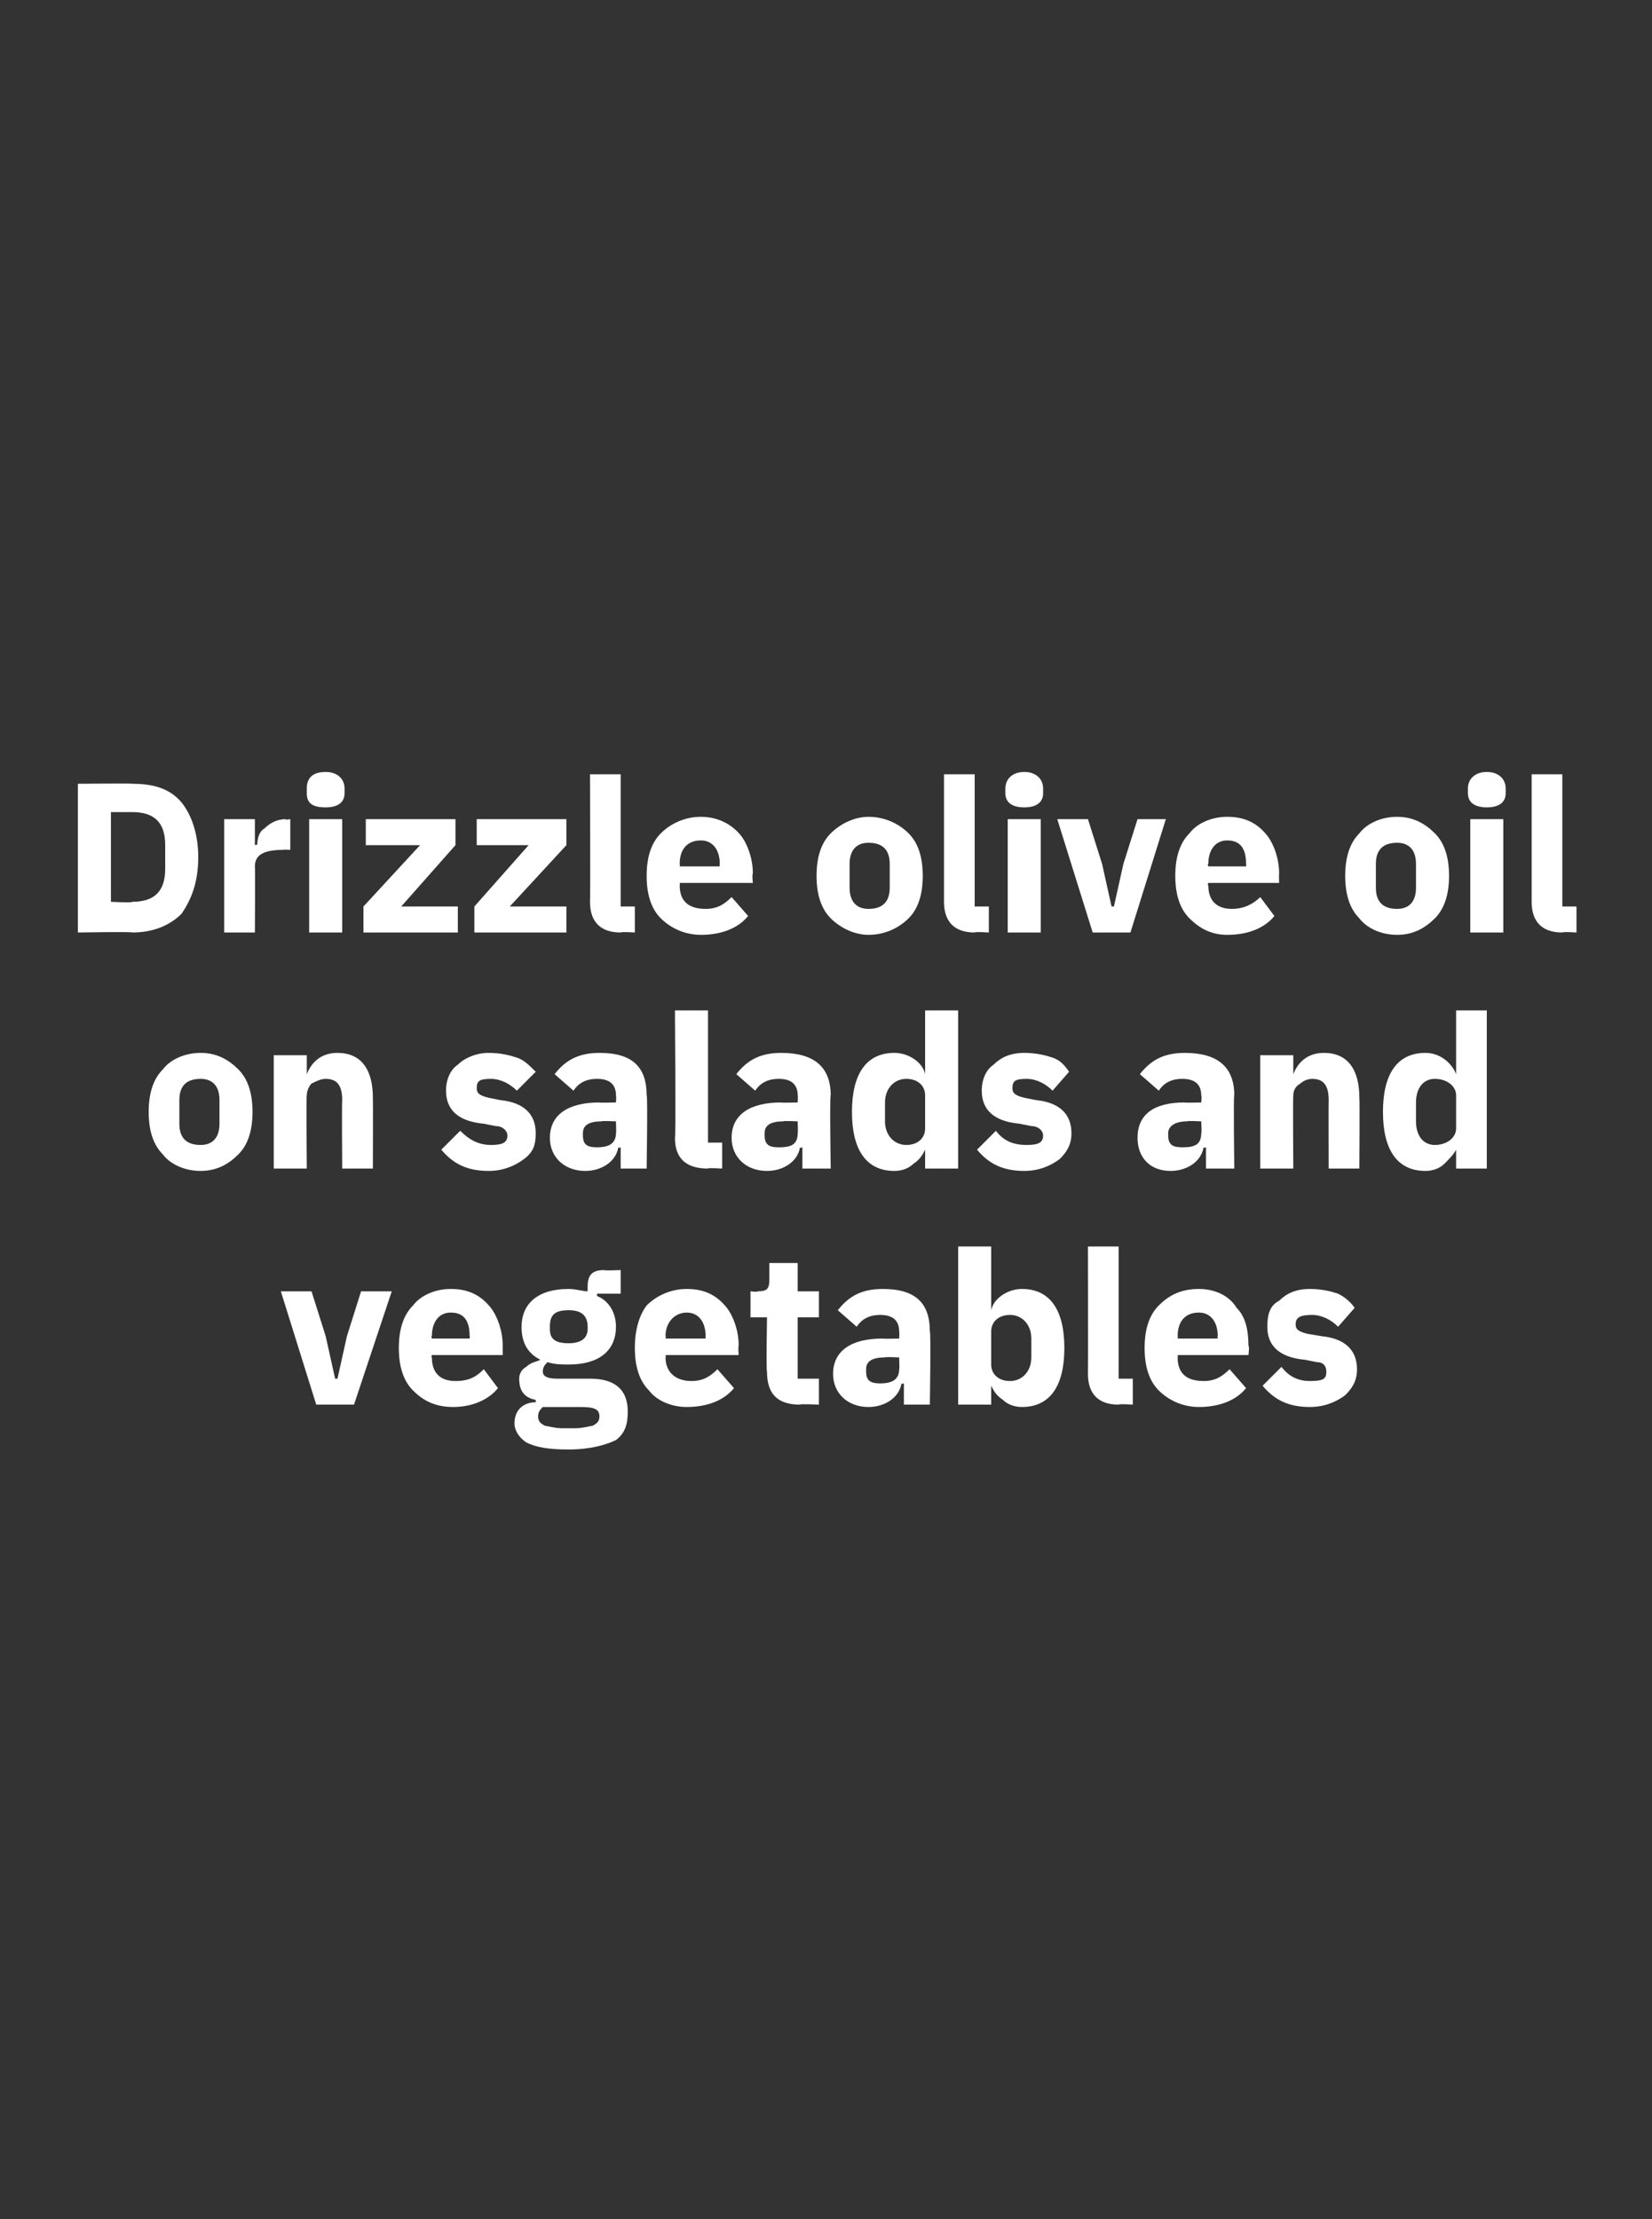 <?xml version="1.0" standalone="no"?><!DOCTYPE svg PUBLIC "-//W3C//DTD SVG 1.1//EN" "http://www.w3.org/Graphics/SVG/1.1/DTD/svg11.dtd"><svg xmlns="http://www.w3.org/2000/svg" version="1.1" width="70px" height="94px" viewBox="0 -1 70 94" style="top:-1px"><rect x="0" y="-1" width="70" height="94" fill="#333333" stroke="none"/>  <desc>Drizzle olive oil on salads and vegetables</desc>  <defs/>  <g id="Polygon153663">    <path d="M 15 58.5 L 16.6 53.7 L 15.3 53.7 L 14.7 55.6 L 14.3 57.4 L 14.2 57.4 L 13.8 55.6 L 13.2 53.7 L 11.9 53.7 L 13.4 58.5 L 15 58.5 Z M 21.1 57.8 C 21.1 57.8 20.5 57 20.5 57 C 20.2 57.3 19.9 57.5 19.3 57.5 C 18.6 57.5 18.3 57.1 18.3 56.5 C 18.26 56.51 18.3 56.4 18.3 56.4 L 21.3 56.4 C 21.3 56.4 21.3 56.04 21.3 56 C 21.3 55.4 21.1 54.8 20.8 54.4 C 20.4 53.9 19.9 53.6 19.1 53.6 C 18.4 53.6 17.8 53.9 17.5 54.3 C 17.1 54.7 16.9 55.3 16.9 56.1 C 16.9 56.9 17.1 57.5 17.5 57.9 C 17.9 58.3 18.4 58.6 19.2 58.6 C 20 58.6 20.7 58.3 21.1 57.8 Z M 19.9 55.6 C 19.92 55.57 19.9 55.7 19.9 55.7 L 18.3 55.7 C 18.3 55.7 18.26 55.58 18.3 55.6 C 18.3 55 18.6 54.6 19.1 54.6 C 19.7 54.6 19.9 55 19.9 55.6 Z M 25 57.4 C 25 57.4 23.6 57.4 23.6 57.4 C 23.2 57.4 23 57.3 23 57.1 C 23 56.9 23.1 56.8 23.2 56.7 C 23.5 56.8 23.8 56.8 24.1 56.8 C 25.4 56.8 26.1 56.2 26.1 55.2 C 26.1 54.6 25.8 54.1 25.3 53.9 C 25.29 53.87 25.3 53.8 25.3 53.8 L 26.3 53.8 L 26.3 52.8 C 26.3 52.8 25.59 52.83 25.6 52.8 C 25.1 52.8 24.9 53 24.9 53.5 C 24.9 53.5 24.9 53.7 24.9 53.7 C 24.7 53.7 24.4 53.6 24.1 53.6 C 22.7 53.6 22.1 54.3 22.1 55.2 C 22.1 55.8 22.3 56.3 22.9 56.6 C 22.9 56.6 22.9 56.6 22.9 56.6 C 22.7 56.7 22.5 56.7 22.3 56.9 C 22.1 57 22 57.2 22 57.4 C 22 57.9 22.2 58.2 22.7 58.3 C 22.7 58.3 22.7 58.4 22.7 58.4 C 22.2 58.4 21.8 58.7 21.8 59.3 C 21.8 59.6 22 59.9 22.3 60.1 C 22.7 60.3 23.2 60.4 24.1 60.4 C 25 60.4 25.7 60.2 26.1 60 C 26.5 59.7 26.6 59.3 26.6 58.8 C 26.6 57.9 26.1 57.4 25 57.4 Z M 25.1 59.4 C 25 59.4 24.7 59.5 24.4 59.5 C 24.4 59.5 23.8 59.5 23.8 59.5 C 23.5 59.5 23.2 59.4 23.1 59.4 C 22.9 59.3 22.8 59.2 22.8 59 C 22.8 58.8 22.9 58.7 23 58.6 C 23 58.6 24.6 58.6 24.6 58.6 C 25.2 58.6 25.4 58.7 25.4 59 C 25.4 59.2 25.3 59.3 25.1 59.4 Z M 23.3 55.3 C 23.3 55.3 23.3 55.2 23.3 55.2 C 23.3 54.7 23.5 54.5 24.1 54.5 C 24.6 54.5 24.9 54.7 24.9 55.2 C 24.9 55.2 24.9 55.3 24.9 55.3 C 24.9 55.7 24.6 55.9 24.1 55.9 C 23.5 55.9 23.3 55.7 23.3 55.3 Z M 31.1 57.8 C 31.1 57.8 30.4 57 30.4 57 C 30.1 57.3 29.8 57.5 29.3 57.5 C 28.6 57.5 28.2 57.1 28.2 56.5 C 28.23 56.51 28.2 56.4 28.2 56.4 L 31.3 56.4 C 31.3 56.4 31.27 56.04 31.3 56 C 31.3 55.4 31.1 54.8 30.8 54.4 C 30.4 53.9 29.9 53.6 29.1 53.6 C 28.4 53.6 27.8 53.9 27.4 54.3 C 27.1 54.7 26.9 55.3 26.9 56.1 C 26.9 56.9 27.1 57.5 27.5 57.9 C 27.8 58.3 28.4 58.6 29.1 58.6 C 30 58.6 30.7 58.3 31.1 57.8 Z M 29.9 55.6 C 29.89 55.57 29.9 55.7 29.9 55.7 L 28.2 55.7 C 28.2 55.7 28.23 55.58 28.2 55.6 C 28.2 55 28.6 54.6 29.1 54.6 C 29.6 54.6 29.9 55 29.9 55.6 Z M 34.7 58.5 L 34.7 57.4 L 33.8 57.4 L 33.8 54.8 L 34.7 54.8 L 34.7 53.7 L 33.8 53.7 L 33.8 52.5 L 32.6 52.5 C 32.6 52.5 32.6 53.23 32.6 53.2 C 32.6 53.6 32.5 53.7 32.1 53.7 C 32.13 53.74 31.8 53.7 31.8 53.7 L 31.8 54.8 L 32.5 54.8 C 32.5 54.8 32.46 57.09 32.5 57.1 C 32.5 58 32.9 58.5 33.9 58.5 C 33.87 58.46 34.7 58.5 34.7 58.5 Z M 39.4 55.4 C 39.45 55.36 39.4 58.5 39.4 58.5 L 38.3 58.5 L 38.3 57.6 C 38.3 57.6 38.2 57.64 38.2 57.6 C 38.1 58.2 37.5 58.6 36.8 58.6 C 35.9 58.6 35.3 58 35.3 57.2 C 35.3 56.2 36.1 55.7 37.4 55.7 C 37.37 55.72 38.1 55.7 38.1 55.7 C 38.1 55.7 38.12 55.42 38.1 55.4 C 38.1 55 37.9 54.7 37.3 54.7 C 36.8 54.7 36.5 54.9 36.3 55.2 C 36.3 55.2 35.5 54.5 35.5 54.5 C 35.9 54 36.4 53.6 37.4 53.6 C 38.8 53.6 39.4 54.2 39.4 55.4 Z M 38.1 56.5 C 38.1 56.5 37.47 56.47 37.5 56.5 C 36.9 56.5 36.7 56.7 36.7 57 C 36.7 57 36.7 57.1 36.7 57.1 C 36.7 57.5 36.9 57.6 37.3 57.6 C 37.7 57.6 38.1 57.5 38.1 57 C 38.12 57.03 38.1 56.5 38.1 56.5 Z M 40.6 58.5 L 42 58.5 L 42 57.7 C 42 57.7 42.01 57.67 42 57.7 C 42.1 57.9 42.2 58.1 42.5 58.3 C 42.7 58.5 43 58.6 43.3 58.6 C 44.5 58.6 45.1 57.7 45.1 56.1 C 45.1 54.5 44.5 53.6 43.3 53.6 C 42.7 53.6 42.1 54 42 54.5 C 42.01 54.53 42 54.5 42 54.5 L 42 51.8 L 40.6 51.8 L 40.6 58.5 Z M 42 56.8 C 42 56.8 42 55.4 42 55.4 C 42 55 42.3 54.7 42.8 54.7 C 43.3 54.7 43.7 55.1 43.7 55.7 C 43.7 55.7 43.7 56.5 43.7 56.5 C 43.7 57.1 43.3 57.5 42.8 57.5 C 42.3 57.5 42 57.2 42 56.8 Z M 48 58.5 L 48 57.4 L 47.4 57.4 L 47.4 51.8 L 46.1 51.8 C 46.1 51.8 46.11 57.17 46.1 57.2 C 46.1 58 46.5 58.5 47.4 58.5 C 47.43 58.46 48 58.5 48 58.5 Z M 52.8 57.8 C 52.8 57.8 52.1 57 52.1 57 C 51.8 57.3 51.5 57.5 51 57.5 C 50.2 57.5 49.9 57.1 49.9 56.5 C 49.92 56.51 49.9 56.4 49.9 56.4 L 52.9 56.4 C 52.9 56.4 52.95 56.04 52.9 56 C 52.9 55.4 52.8 54.8 52.4 54.4 C 52.1 53.9 51.5 53.6 50.8 53.6 C 50 53.6 49.5 53.9 49.1 54.3 C 48.7 54.7 48.5 55.3 48.5 56.1 C 48.5 56.9 48.7 57.5 49.1 57.9 C 49.5 58.3 50.1 58.6 50.8 58.6 C 51.7 58.6 52.4 58.3 52.8 57.8 Z M 51.6 55.6 C 51.57 55.57 51.6 55.7 51.6 55.7 L 49.9 55.7 C 49.9 55.7 49.92 55.58 49.9 55.6 C 49.9 55 50.2 54.6 50.8 54.6 C 51.3 54.6 51.6 55 51.6 55.6 Z M 57 58.1 C 57.3 57.8 57.5 57.5 57.5 57 C 57.5 56.2 57 55.7 56 55.6 C 56 55.6 55.4 55.5 55.4 55.5 C 55 55.4 54.9 55.3 54.9 55.1 C 54.9 54.8 55.1 54.7 55.6 54.7 C 56 54.7 56.4 54.9 56.7 55.2 C 56.7 55.2 57.4 54.4 57.4 54.4 C 57.2 54.1 56.9 53.9 56.7 53.8 C 56.4 53.7 56 53.6 55.5 53.6 C 54.9 53.6 54.5 53.8 54.2 54.1 C 53.8 54.3 53.7 54.7 53.7 55.2 C 53.7 56 54.2 56.5 55.3 56.6 C 55.3 56.6 55.8 56.7 55.8 56.7 C 56.1 56.7 56.2 56.9 56.2 57.1 C 56.2 57.4 56.1 57.5 55.5 57.5 C 55 57.5 54.6 57.3 54.3 56.9 C 54.3 56.9 53.5 57.7 53.5 57.7 C 54 58.3 54.6 58.6 55.5 58.6 C 56.1 58.6 56.6 58.4 57 58.1 Z " stroke="none" fill="#fff"/>  </g>  <g id="Polygon153662">    <path d="M 10.1 47.9 C 10.5 47.5 10.7 46.9 10.7 46.1 C 10.7 45.3 10.5 44.7 10.1 44.3 C 9.7 43.9 9.2 43.6 8.5 43.6 C 7.8 43.6 7.2 43.9 6.9 44.3 C 6.5 44.7 6.3 45.3 6.3 46.1 C 6.3 46.9 6.5 47.5 6.9 47.9 C 7.2 48.3 7.8 48.6 8.5 48.6 C 9.2 48.6 9.7 48.3 10.1 47.9 Z M 7.6 46.6 C 7.6 46.6 7.6 45.6 7.6 45.6 C 7.6 45 7.9 44.7 8.5 44.7 C 9 44.7 9.3 45 9.3 45.6 C 9.3 45.6 9.3 46.6 9.3 46.6 C 9.3 47.2 9 47.5 8.5 47.5 C 7.9 47.5 7.6 47.2 7.6 46.6 Z M 13 48.5 C 13 48.5 12.97 45.4 13 45.4 C 13 45.2 13.1 45 13.2 44.9 C 13.4 44.8 13.6 44.7 13.8 44.7 C 14.3 44.7 14.5 45 14.5 45.6 C 14.48 45.61 14.5 48.5 14.5 48.5 L 15.8 48.5 C 15.8 48.5 15.81 45.5 15.8 45.5 C 15.8 44.3 15.3 43.6 14.3 43.6 C 13.6 43.6 13.2 44 13 44.5 C 13.02 44.54 13 44.5 13 44.5 L 13 43.7 L 11.6 43.7 L 11.6 48.5 L 13 48.5 Z M 22.2 48.1 C 22.6 47.8 22.7 47.5 22.7 47 C 22.7 46.2 22.2 45.7 21.2 45.6 C 21.2 45.6 20.7 45.5 20.7 45.5 C 20.3 45.4 20.2 45.3 20.2 45.1 C 20.2 44.8 20.3 44.7 20.8 44.7 C 21.2 44.7 21.6 44.9 21.9 45.2 C 21.9 45.2 22.7 44.4 22.7 44.4 C 22.4 44.1 22.2 43.9 21.9 43.8 C 21.6 43.7 21.2 43.6 20.7 43.6 C 20.2 43.6 19.7 43.8 19.4 44.1 C 19.1 44.3 18.9 44.7 18.9 45.2 C 18.9 46 19.4 46.5 20.5 46.6 C 20.5 46.6 21 46.7 21 46.7 C 21.3 46.7 21.5 46.9 21.5 47.1 C 21.5 47.4 21.3 47.5 20.8 47.5 C 20.3 47.5 19.9 47.3 19.5 46.9 C 19.5 46.9 18.7 47.7 18.7 47.7 C 19.2 48.3 19.8 48.6 20.7 48.6 C 21.3 48.6 21.8 48.4 22.2 48.1 Z M 27.4 45.4 C 27.45 45.36 27.4 48.5 27.4 48.5 L 26.3 48.5 L 26.3 47.6 C 26.3 47.6 26.2 47.64 26.2 47.6 C 26.1 48.2 25.5 48.6 24.8 48.6 C 23.9 48.6 23.3 48 23.3 47.2 C 23.3 46.2 24.1 45.7 25.4 45.7 C 25.37 45.72 26.1 45.7 26.1 45.7 C 26.1 45.7 26.12 45.42 26.1 45.4 C 26.1 45 25.9 44.7 25.3 44.7 C 24.8 44.7 24.5 44.9 24.3 45.2 C 24.3 45.2 23.5 44.5 23.5 44.5 C 23.9 44 24.4 43.6 25.4 43.6 C 26.8 43.6 27.4 44.2 27.4 45.4 Z M 26.1 46.5 C 26.1 46.5 25.47 46.47 25.5 46.5 C 24.9 46.5 24.7 46.7 24.7 47 C 24.7 47 24.7 47.1 24.7 47.1 C 24.7 47.5 24.9 47.6 25.3 47.6 C 25.7 47.6 26.1 47.5 26.1 47 C 26.12 47.03 26.1 46.5 26.1 46.5 Z M 30.6 48.5 L 30.6 47.4 L 30 47.4 L 30 41.8 L 28.6 41.8 C 28.6 41.8 28.64 47.17 28.6 47.2 C 28.6 48 29 48.5 30 48.5 C 29.96 48.46 30.6 48.5 30.6 48.5 Z M 35.2 45.4 C 35.15 45.36 35.2 48.5 35.2 48.5 L 34 48.5 L 34 47.6 C 34 47.6 33.9 47.64 33.9 47.6 C 33.8 48.2 33.2 48.6 32.5 48.6 C 31.6 48.6 31 48 31 47.2 C 31 46.2 31.8 45.7 33.1 45.7 C 33.07 45.72 33.8 45.7 33.8 45.7 C 33.8 45.7 33.82 45.42 33.8 45.4 C 33.8 45 33.6 44.7 33 44.7 C 32.5 44.7 32.2 44.9 32 45.2 C 32 45.2 31.2 44.5 31.2 44.5 C 31.6 44 32.1 43.6 33.1 43.6 C 34.5 43.6 35.2 44.2 35.2 45.4 Z M 33.8 46.5 C 33.8 46.5 33.17 46.47 33.2 46.5 C 32.6 46.5 32.4 46.7 32.4 47 C 32.4 47 32.4 47.1 32.4 47.1 C 32.4 47.5 32.6 47.6 33 47.6 C 33.5 47.6 33.8 47.5 33.8 47 C 33.82 47.03 33.8 46.5 33.8 46.5 Z M 39.2 48.5 L 40.6 48.5 L 40.6 41.8 L 39.2 41.8 L 39.2 44.5 C 39.2 44.5 39.19 44.53 39.2 44.5 C 39.1 44 38.5 43.6 37.9 43.6 C 36.7 43.6 36.1 44.5 36.1 46.1 C 36.1 47.7 36.7 48.6 37.9 48.6 C 38.2 48.6 38.5 48.5 38.7 48.3 C 39 48.1 39.1 47.9 39.2 47.7 C 39.19 47.67 39.2 47.7 39.2 47.7 L 39.2 48.5 Z M 37.5 46.5 C 37.5 46.5 37.5 45.7 37.5 45.7 C 37.5 45.1 37.9 44.7 38.4 44.7 C 38.9 44.7 39.2 45 39.2 45.4 C 39.2 45.4 39.2 46.8 39.2 46.8 C 39.2 47.2 38.9 47.5 38.4 47.5 C 37.9 47.5 37.5 47.1 37.5 46.5 Z M 44.9 48.1 C 45.2 47.8 45.4 47.5 45.4 47 C 45.4 46.2 44.9 45.7 43.9 45.6 C 43.9 45.6 43.4 45.5 43.4 45.5 C 43 45.4 42.9 45.3 42.9 45.1 C 42.9 44.8 43 44.7 43.5 44.7 C 43.9 44.7 44.3 44.9 44.6 45.2 C 44.6 45.2 45.3 44.4 45.3 44.4 C 45.1 44.1 44.9 43.9 44.6 43.8 C 44.3 43.7 43.9 43.6 43.4 43.6 C 42.8 43.6 42.4 43.8 42.1 44.1 C 41.8 44.3 41.6 44.7 41.6 45.2 C 41.6 46 42.1 46.5 43.2 46.6 C 43.2 46.6 43.7 46.7 43.7 46.7 C 44 46.7 44.2 46.9 44.2 47.1 C 44.2 47.4 44 47.5 43.5 47.5 C 42.9 47.5 42.5 47.3 42.2 46.9 C 42.2 46.9 41.4 47.7 41.4 47.7 C 41.9 48.3 42.5 48.6 43.4 48.6 C 44 48.6 44.5 48.4 44.9 48.1 Z M 52.3 45.4 C 52.26 45.36 52.3 48.5 52.3 48.5 L 51.1 48.5 L 51.1 47.6 C 51.1 47.6 51.01 47.64 51 47.6 C 50.9 48.2 50.3 48.6 49.6 48.6 C 48.7 48.6 48.2 48 48.2 47.2 C 48.2 46.2 48.9 45.7 50.2 45.7 C 50.18 45.72 50.9 45.7 50.9 45.7 C 50.9 45.7 50.93 45.42 50.9 45.4 C 50.9 45 50.7 44.7 50.1 44.7 C 49.6 44.7 49.3 44.9 49.1 45.2 C 49.1 45.2 48.3 44.5 48.3 44.5 C 48.7 44 49.2 43.6 50.2 43.6 C 51.6 43.6 52.3 44.2 52.3 45.4 Z M 50.9 46.5 C 50.9 46.5 50.28 46.47 50.3 46.5 C 49.8 46.5 49.5 46.7 49.5 47 C 49.5 47 49.5 47.1 49.5 47.1 C 49.5 47.5 49.7 47.6 50.1 47.6 C 50.6 47.6 50.9 47.5 50.9 47 C 50.93 47.03 50.9 46.5 50.9 46.5 Z M 54.8 48.5 C 54.8 48.5 54.78 45.4 54.8 45.4 C 54.8 45.2 54.9 45 55.1 44.9 C 55.2 44.8 55.4 44.7 55.6 44.7 C 56.1 44.7 56.3 45 56.3 45.6 C 56.29 45.61 56.3 48.5 56.3 48.5 L 57.6 48.5 C 57.6 48.5 57.62 45.5 57.6 45.5 C 57.6 44.3 57.1 43.6 56.1 43.6 C 55.4 43.6 55 44 54.8 44.5 C 54.83 44.54 54.8 44.5 54.8 44.5 L 54.8 43.7 L 53.4 43.7 L 53.4 48.5 L 54.8 48.5 Z M 61.7 48.5 L 63 48.5 L 63 41.8 L 61.7 41.8 L 61.7 44.5 C 61.7 44.5 61.66 44.53 61.7 44.5 C 61.5 44 61 43.6 60.4 43.6 C 59.2 43.6 58.6 44.5 58.6 46.1 C 58.6 47.7 59.2 48.6 60.4 48.6 C 60.7 48.6 61 48.5 61.2 48.3 C 61.4 48.1 61.6 47.9 61.7 47.7 C 61.66 47.67 61.7 47.7 61.7 47.7 L 61.7 48.5 Z M 60 46.5 C 60 46.5 60 45.7 60 45.7 C 60 45.1 60.3 44.7 60.8 44.7 C 61.3 44.7 61.7 45 61.7 45.4 C 61.7 45.4 61.7 46.8 61.7 46.8 C 61.7 47.2 61.3 47.5 60.8 47.5 C 60.3 47.5 60 47.1 60 46.5 Z " stroke="none" fill="#fff"/>  </g>  <g id="Polygon153661">    <path d="M 3.3 38.5 C 3.3 38.5 5.65 38.46 5.6 38.5 C 6.5 38.5 7.2 38.2 7.7 37.7 C 8.1 37.1 8.4 36.4 8.4 35.3 C 8.4 34.3 8.1 33.5 7.7 33 C 7.2 32.4 6.5 32.2 5.6 32.2 C 5.65 32.18 3.3 32.2 3.3 32.2 L 3.3 38.5 Z M 4.7 37.2 L 4.7 33.4 C 4.7 33.4 5.65 33.4 5.6 33.4 C 6.5 33.4 7 33.8 7 34.8 C 7 34.8 7 35.8 7 35.8 C 7 36.8 6.5 37.2 5.6 37.2 C 5.65 37.25 4.7 37.2 4.7 37.2 Z M 10.8 38.5 C 10.8 38.5 10.82 35.7 10.8 35.7 C 10.8 35.2 11.2 35 12 35 C 11.97 34.98 12.3 35 12.3 35 L 12.3 33.7 C 12.3 33.7 12.07 33.74 12.1 33.7 C 11.7 33.7 11.4 33.9 11.2 34.1 C 11 34.2 10.9 34.5 10.9 34.8 C 10.86 34.76 10.8 34.8 10.8 34.8 L 10.8 33.7 L 9.5 33.7 L 9.5 38.5 L 10.8 38.5 Z M 14.6 32.6 C 14.6 32.6 14.6 32.4 14.6 32.4 C 14.6 32 14.3 31.7 13.8 31.7 C 13.2 31.7 13 32 13 32.4 C 13 32.4 13 32.6 13 32.6 C 13 33 13.2 33.2 13.8 33.2 C 14.3 33.2 14.6 33 14.6 32.6 Z M 13.1 38.5 L 14.5 38.5 L 14.5 33.7 L 13.1 33.7 L 13.1 38.5 Z M 19.4 38.5 L 19.4 37.4 L 17 37.4 L 19.3 34.8 L 19.3 33.7 L 15.5 33.7 L 15.5 34.8 L 17.8 34.8 L 15.4 37.4 L 15.4 38.5 L 19.4 38.5 Z M 24 38.5 L 24 37.4 L 21.6 37.4 L 24 34.8 L 24 33.7 L 20.2 33.7 L 20.2 34.8 L 22.4 34.8 L 20.1 37.4 L 20.1 38.5 L 24 38.5 Z M 26.9 38.5 L 26.9 37.4 L 26.3 37.4 L 26.3 31.8 L 25 31.8 C 25 31.8 25.02 37.17 25 37.2 C 25 38 25.4 38.5 26.3 38.5 C 26.34 38.46 26.9 38.5 26.9 38.5 Z M 31.7 37.8 C 31.7 37.8 31 37 31 37 C 30.7 37.3 30.4 37.5 29.9 37.5 C 29.1 37.5 28.8 37.1 28.8 36.5 C 28.82 36.51 28.8 36.4 28.8 36.4 L 31.9 36.4 C 31.9 36.4 31.86 36.04 31.9 36 C 31.9 35.4 31.7 34.8 31.4 34.4 C 31 33.9 30.4 33.6 29.7 33.6 C 29 33.6 28.4 33.9 28 34.3 C 27.6 34.7 27.4 35.3 27.4 36.1 C 27.4 36.9 27.6 37.5 28 37.9 C 28.4 38.3 29 38.6 29.7 38.6 C 30.6 38.6 31.3 38.3 31.7 37.8 Z M 30.5 35.6 C 30.48 35.57 30.5 35.7 30.5 35.7 L 28.8 35.7 C 28.8 35.7 28.82 35.58 28.8 35.6 C 28.8 35 29.1 34.6 29.7 34.6 C 30.2 34.6 30.5 35 30.5 35.6 Z M 38.5 37.9 C 38.9 37.5 39.1 36.9 39.1 36.1 C 39.1 35.3 38.9 34.7 38.5 34.3 C 38.1 33.9 37.5 33.6 36.8 33.6 C 36.2 33.6 35.6 33.9 35.2 34.3 C 34.8 34.7 34.6 35.3 34.6 36.1 C 34.6 36.9 34.8 37.5 35.2 37.9 C 35.6 38.3 36.2 38.6 36.8 38.6 C 37.5 38.6 38.1 38.3 38.5 37.9 Z M 36 36.6 C 36 36.6 36 35.6 36 35.6 C 36 35 36.3 34.7 36.8 34.7 C 37.4 34.7 37.7 35 37.7 35.6 C 37.7 35.6 37.7 36.6 37.7 36.6 C 37.7 37.2 37.4 37.5 36.8 37.5 C 36.3 37.5 36 37.2 36 36.6 Z M 41.9 38.5 L 41.9 37.4 L 41.3 37.4 L 41.3 31.8 L 40 31.8 C 40 31.8 40 37.17 40 37.2 C 40 38 40.4 38.5 41.3 38.5 C 41.33 38.46 41.9 38.5 41.9 38.5 Z M 44.2 32.6 C 44.2 32.6 44.2 32.4 44.2 32.4 C 44.2 32 43.9 31.7 43.4 31.7 C 42.9 31.7 42.6 32 42.6 32.4 C 42.6 32.4 42.6 32.6 42.6 32.6 C 42.6 33 42.9 33.2 43.4 33.2 C 43.9 33.2 44.2 33 44.2 32.6 Z M 42.7 38.5 L 44.1 38.5 L 44.1 33.7 L 42.7 33.7 L 42.7 38.5 Z M 47.9 38.5 L 49.4 33.7 L 48.2 33.7 L 47.6 35.6 L 47.2 37.4 L 47.1 37.4 L 46.7 35.6 L 46.1 33.7 L 44.8 33.7 L 46.3 38.5 L 47.9 38.5 Z M 54 37.8 C 54 37.8 53.4 37 53.4 37 C 53.1 37.3 52.7 37.5 52.2 37.5 C 51.5 37.5 51.2 37.1 51.2 36.5 C 51.15 36.51 51.2 36.4 51.2 36.4 L 54.2 36.4 C 54.2 36.4 54.19 36.04 54.2 36 C 54.2 35.4 54 34.8 53.7 34.4 C 53.3 33.9 52.8 33.6 52 33.6 C 51.3 33.6 50.7 33.9 50.4 34.3 C 50 34.7 49.8 35.3 49.8 36.1 C 49.8 36.9 50 37.5 50.4 37.9 C 50.8 38.3 51.3 38.6 52 38.6 C 52.9 38.6 53.6 38.3 54 37.8 Z M 52.8 35.6 C 52.81 35.57 52.8 35.7 52.8 35.7 L 51.2 35.7 C 51.2 35.7 51.15 35.58 51.2 35.6 C 51.2 35 51.5 34.6 52 34.6 C 52.6 34.6 52.8 35 52.8 35.6 Z M 60.8 37.9 C 61.2 37.5 61.4 36.9 61.4 36.1 C 61.4 35.3 61.2 34.7 60.8 34.3 C 60.4 33.9 59.9 33.6 59.2 33.6 C 58.5 33.6 57.9 33.9 57.6 34.3 C 57.2 34.7 57 35.3 57 36.1 C 57 36.9 57.2 37.5 57.6 37.9 C 57.9 38.3 58.5 38.6 59.2 38.6 C 59.9 38.6 60.4 38.3 60.8 37.9 Z M 58.3 36.6 C 58.3 36.6 58.3 35.6 58.3 35.6 C 58.3 35 58.6 34.7 59.2 34.7 C 59.7 34.7 60 35 60 35.6 C 60 35.6 60 36.6 60 36.6 C 60 37.2 59.7 37.5 59.2 37.5 C 58.6 37.5 58.3 37.2 58.3 36.6 Z M 63.8 32.6 C 63.8 32.6 63.8 32.4 63.8 32.4 C 63.8 32 63.5 31.7 63 31.7 C 62.5 31.7 62.2 32 62.2 32.4 C 62.2 32.4 62.2 32.6 62.2 32.6 C 62.2 33 62.5 33.2 63 33.2 C 63.5 33.2 63.8 33 63.8 32.6 Z M 62.3 38.5 L 63.7 38.5 L 63.7 33.7 L 62.3 33.7 L 62.3 38.5 Z M 66.8 38.5 L 66.8 37.4 L 66.2 37.4 L 66.2 31.8 L 64.9 31.8 C 64.9 31.8 64.9 37.17 64.9 37.2 C 64.9 38 65.3 38.5 66.2 38.5 C 66.23 38.46 66.8 38.5 66.8 38.5 Z " stroke="none" fill="#fff"/>  </g></svg>